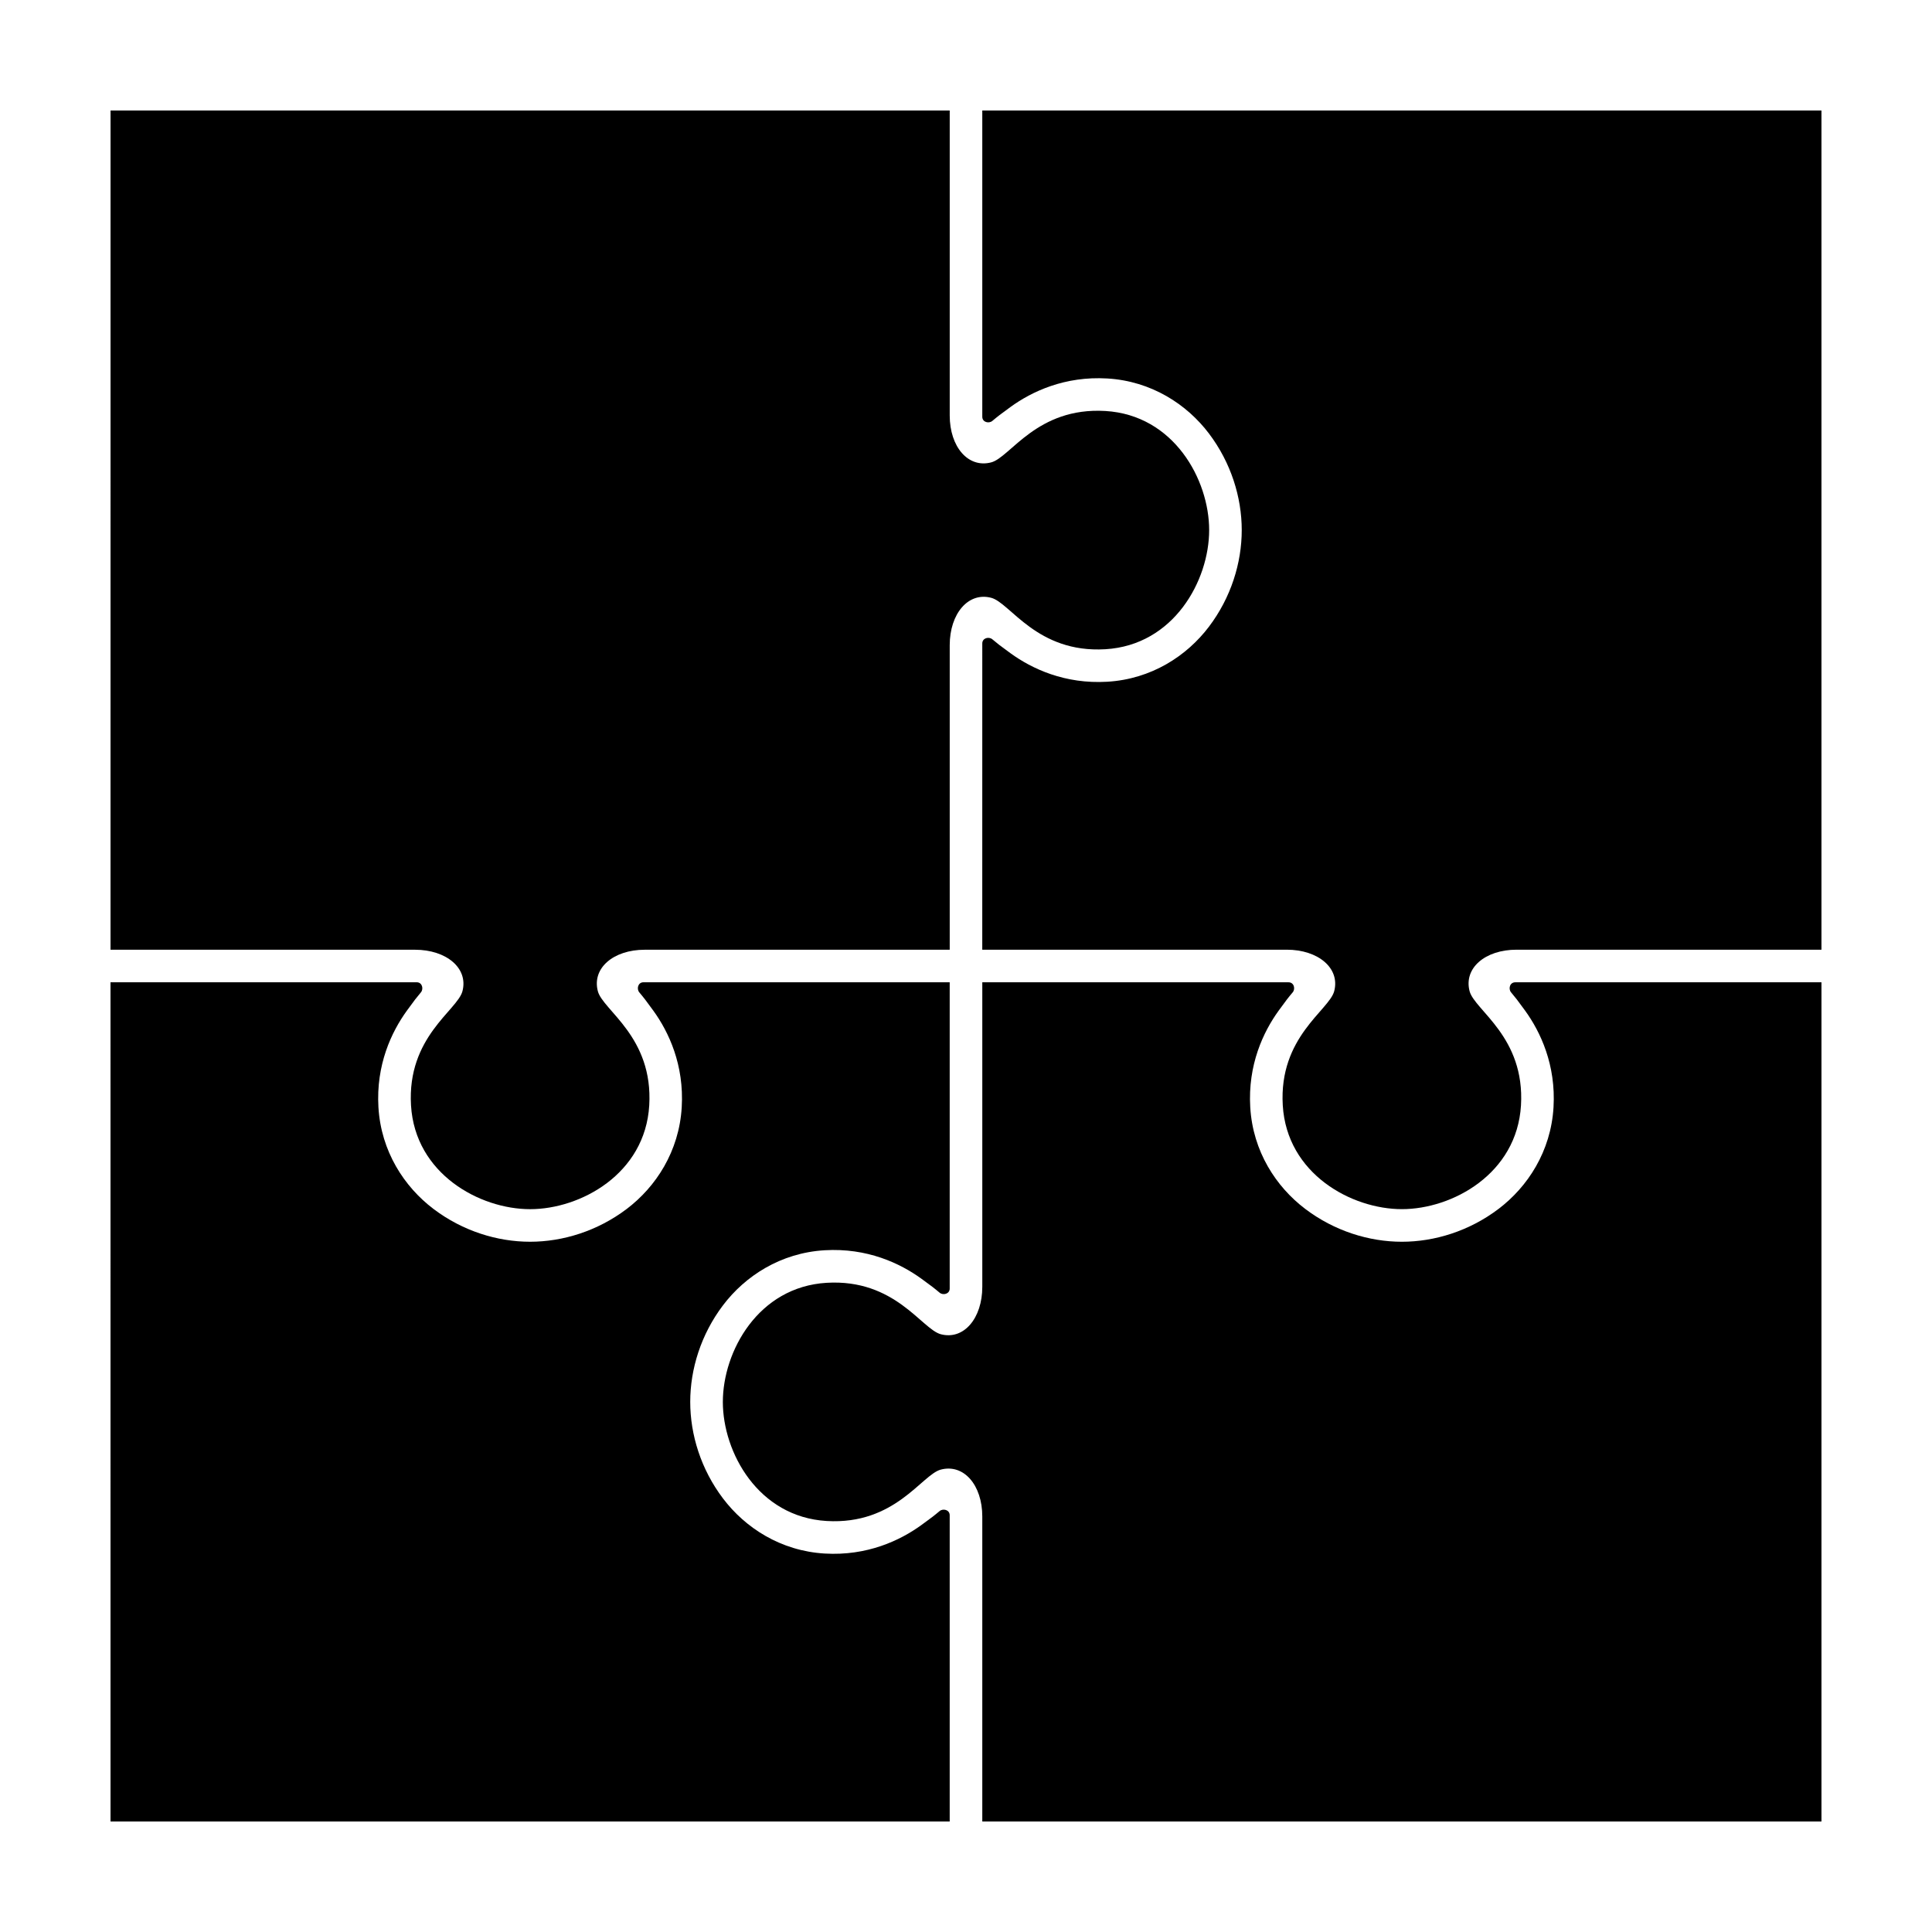 <?xml version="1.0" encoding="UTF-8"?>
<!-- Uploaded to: SVG Find, www.svgrepo.com, Generator: SVG Find Mixer Tools -->
<svg fill="#000000" width="800px" height="800px" version="1.1" viewBox="144 144 512 512" xmlns="http://www.w3.org/2000/svg">
 <g>
  <path d="m173.29 626.71h222.39v-81.152c0-1.469-1.762-1.867-2.668-1.113-1.406 1.176-2.031 1.68-4.852 3.719-5.637 4.082-14.359 8.207-25.613 7.539-11.695-0.695-21.09-6.859-26.941-14.594-5.852-7.734-8.688-16.902-8.688-25.594s2.836-17.871 8.688-25.605c5.852-7.734 15.246-13.887 26.941-14.582 11.254-0.668 19.977 3.449 25.613 7.527 2.82 2.039 3.445 2.543 4.852 3.719 0.906 0.758 2.668 0.367 2.668-1.102v-81.16h-81.16c-1.469 0-1.859 1.762-1.102 2.668 1.176 1.406 1.68 2.031 3.719 4.852 4.082 5.637 8.195 14.359 7.527 25.613-0.695 11.695-6.852 21.09-14.582 26.941-7.734 5.852-16.91 8.688-25.605 8.688-8.691 0-17.859-2.836-25.594-8.688-7.734-5.852-13.898-15.246-14.594-26.941-0.668-11.254 3.457-19.977 7.539-25.613 2.039-2.82 2.543-3.445 3.719-4.852 0.758-0.906 0.355-2.668-1.113-2.668h-81.152z"/>
  <path d="m335.56 515.52c0 13.355 9.348 30.48 27.508 31.559 18.16 1.078 25.184-12.277 30.25-13.617 6.09-1.609 11 4.09 11 12.438v80.809h222.39v-222.39h-81.156c-1.469 0-1.863 1.754-1.109 2.656 1.176 1.406 1.684 2.035 3.723 4.852 4.082 5.637 8.199 14.367 7.531 25.621-0.695 11.695-6.856 21.086-14.586 26.938-7.734 5.852-16.906 8.691-25.598 8.691s-17.867-2.84-25.598-8.691c-7.734-5.852-13.891-15.242-14.586-26.938-0.668-11.254 3.449-19.984 7.531-25.621 2.039-2.82 2.547-3.445 3.723-4.852 0.758-0.906 0.359-2.656-1.109-2.656h-81.156v80.691c0 8.348-4.91 14.184-11 12.574-5.066-1.34-12.09-14.707-30.25-13.629-18.16 1.082-27.508 18.211-27.508 31.57z"/>
  <path d="m173.29 395.69h80.688c8.348 0 14.184 4.91 12.574 11-1.34 5.066-14.707 12.086-13.629 30.25 1.082 18.16 18.211 27.504 31.566 27.504s30.488-9.34 31.566-27.504c1.078-18.16-12.277-25.18-13.617-30.25-1.609-6.09 4.082-11 12.43-11h80.816v-80.699c0-8.348 4.91-14.176 11-12.566 5.066 1.34 12.086 14.707 30.25 13.629 18.16-1.082 27.504-18.219 27.504-31.578 0-13.355-9.34-30.477-27.504-31.559-18.16-1.078-25.18 12.277-30.25 13.617-6.09 1.609-11-4.09-11-12.438v-80.805h-222.39z"/>
  <path d="m404.31 395.68h80.691c8.348 0 14.184 4.91 12.574 11-1.34 5.066-14.707 12.09-13.629 30.25 1.082 18.16 18.211 27.508 31.57 27.508 13.355 0 30.48-9.348 31.559-27.508 1.078-18.16-12.277-25.184-13.617-30.25-1.609-6.09 4.09-11 12.438-11h80.809v-222.39h-222.39v81.156c0 1.469 1.754 1.863 2.656 1.109 1.406-1.176 2.035-1.684 4.852-3.723 5.637-4.082 14.367-8.199 25.621-7.531 11.695 0.695 21.086 6.856 26.938 14.586 5.852 7.734 8.691 16.906 8.691 25.598 0 8.691-2.84 17.867-8.691 25.598-5.852 7.734-15.242 13.891-26.938 14.586-11.254 0.668-19.984-3.449-25.621-7.531-2.82-2.039-3.445-2.547-4.852-3.723-0.906-0.758-2.656-0.359-2.656 1.109z"/>
 </g>
</svg>